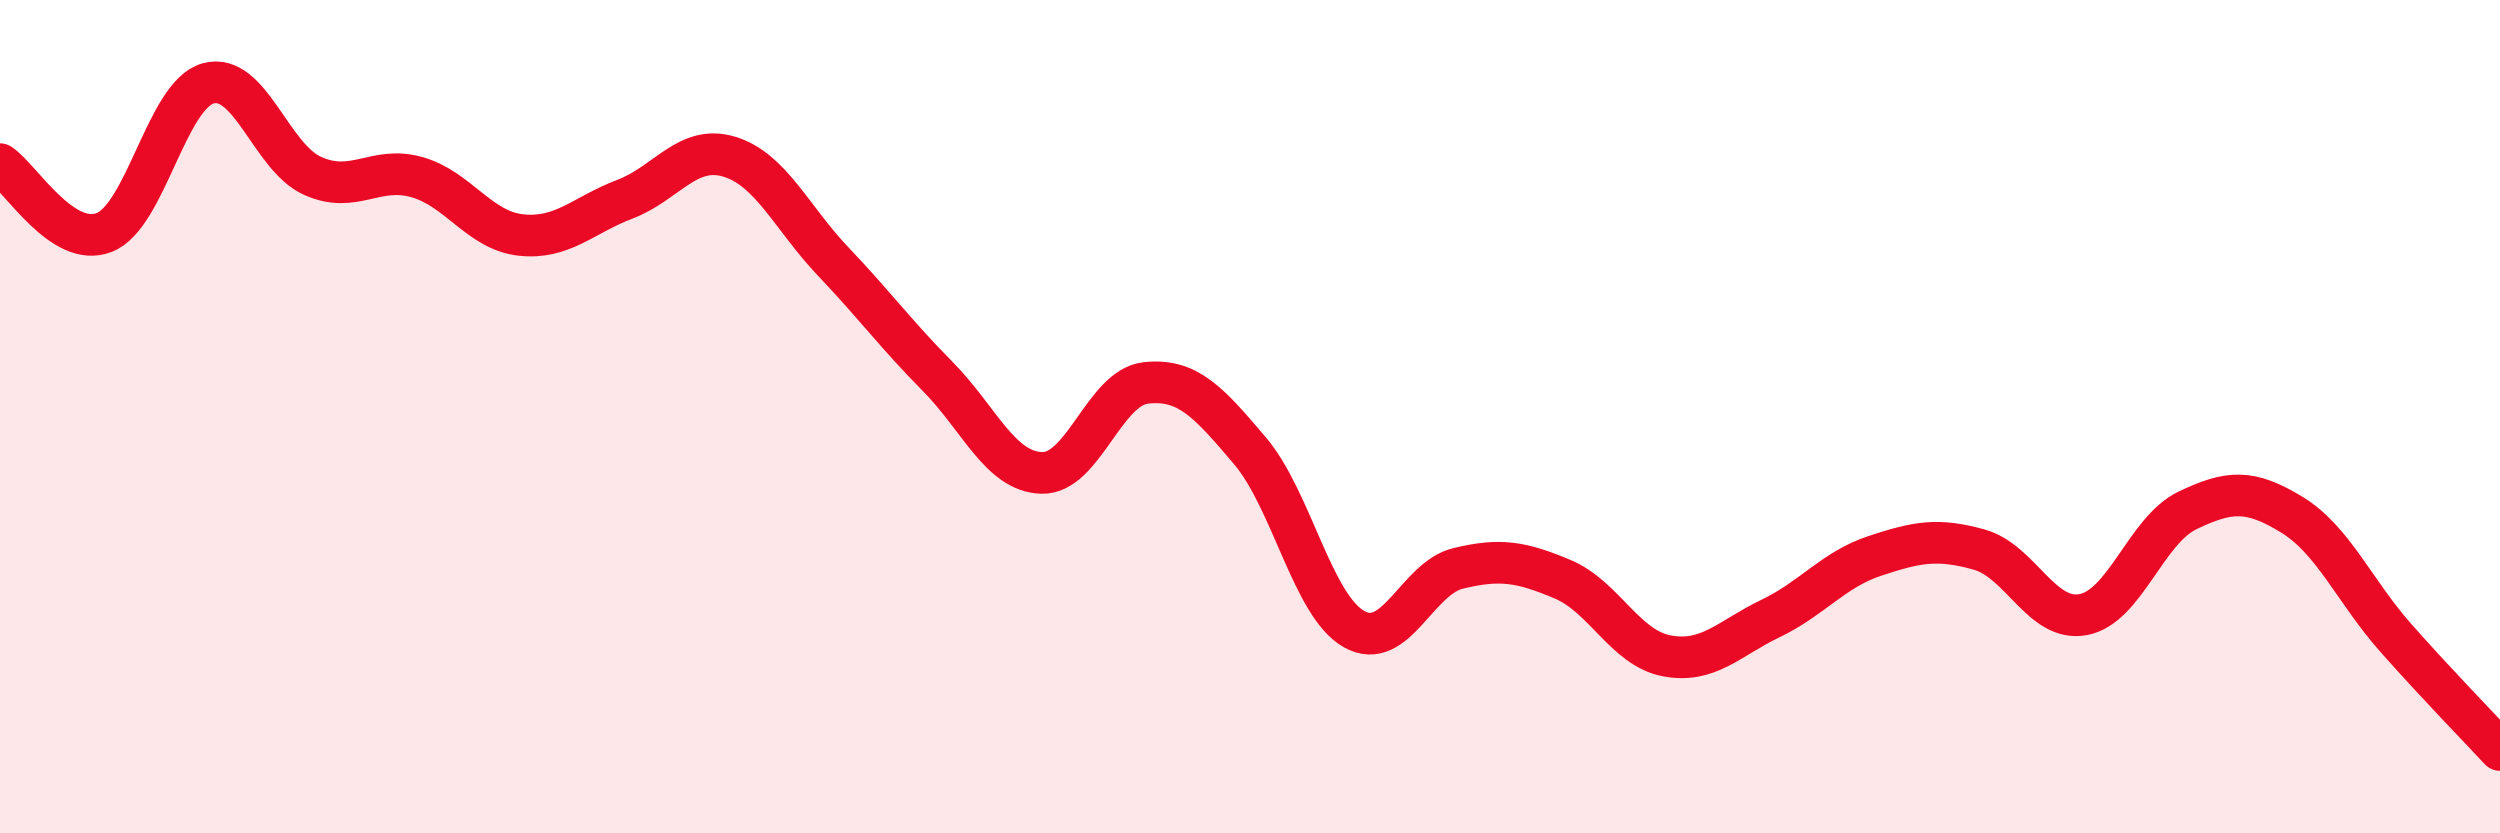 
    <svg width="60" height="20" viewBox="0 0 60 20" xmlns="http://www.w3.org/2000/svg">
      <path
        d="M 0,3.94 C 0.5,4.27 1.5,5.97 2.5,5.58 C 3.5,5.19 4,2.27 5,2 C 6,1.73 6.5,3.77 7.5,4.22 C 8.5,4.67 9,3.97 10,4.25 C 11,4.53 11.5,5.53 12.5,5.64 C 13.5,5.75 14,5.16 15,4.78 C 16,4.4 16.5,3.46 17.5,3.76 C 18.5,4.06 19,5.23 20,6.28 C 21,7.33 21.5,8.02 22.5,9.03 C 23.5,10.04 24,11.32 25,11.35 C 26,11.38 26.5,9.3 27.5,9.19 C 28.5,9.08 29,9.64 30,10.82 C 31,12 31.5,14.54 32.5,15.1 C 33.5,15.66 34,13.88 35,13.64 C 36,13.4 36.5,13.48 37.5,13.9 C 38.5,14.32 39,15.55 40,15.74 C 41,15.93 41.5,15.32 42.5,14.84 C 43.5,14.36 44,13.67 45,13.34 C 46,13.01 46.5,12.91 47.5,13.19 C 48.5,13.47 49,14.94 50,14.75 C 51,14.56 51.5,12.73 52.5,12.25 C 53.5,11.77 54,11.74 55,12.35 C 56,12.96 56.5,14.18 57.5,15.31 C 58.5,16.44 59.5,17.46 60,18L60 20L0 20Z"
        fill="#EB0A25"
        opacity="0.1"
        stroke-linecap="round"
        stroke-linejoin="round"
      />
      <path
        d="M 0,3.94 C 0.5,4.27 1.5,5.97 2.5,5.58 C 3.5,5.19 4,2.27 5,2 C 6,1.73 6.5,3.77 7.5,4.22 C 8.5,4.67 9,3.97 10,4.25 C 11,4.53 11.5,5.53 12.5,5.64 C 13.5,5.75 14,5.16 15,4.78 C 16,4.4 16.5,3.46 17.5,3.76 C 18.5,4.06 19,5.23 20,6.28 C 21,7.33 21.5,8.02 22.5,9.03 C 23.5,10.04 24,11.32 25,11.35 C 26,11.38 26.5,9.3 27.5,9.19 C 28.5,9.08 29,9.64 30,10.82 C 31,12 31.5,14.54 32.5,15.1 C 33.5,15.66 34,13.88 35,13.64 C 36,13.4 36.5,13.48 37.5,13.9 C 38.5,14.32 39,15.55 40,15.74 C 41,15.93 41.5,15.32 42.5,14.84 C 43.5,14.36 44,13.67 45,13.34 C 46,13.01 46.5,12.91 47.5,13.19 C 48.5,13.47 49,14.94 50,14.75 C 51,14.56 51.5,12.73 52.5,12.25 C 53.5,11.77 54,11.74 55,12.35 C 56,12.96 56.5,14.18 57.5,15.31 C 58.5,16.44 59.5,17.46 60,18"
        stroke="#EB0A25"
        stroke-width="1"
        fill="none"
        stroke-linecap="round"
        stroke-linejoin="round"
      />
    </svg>
  